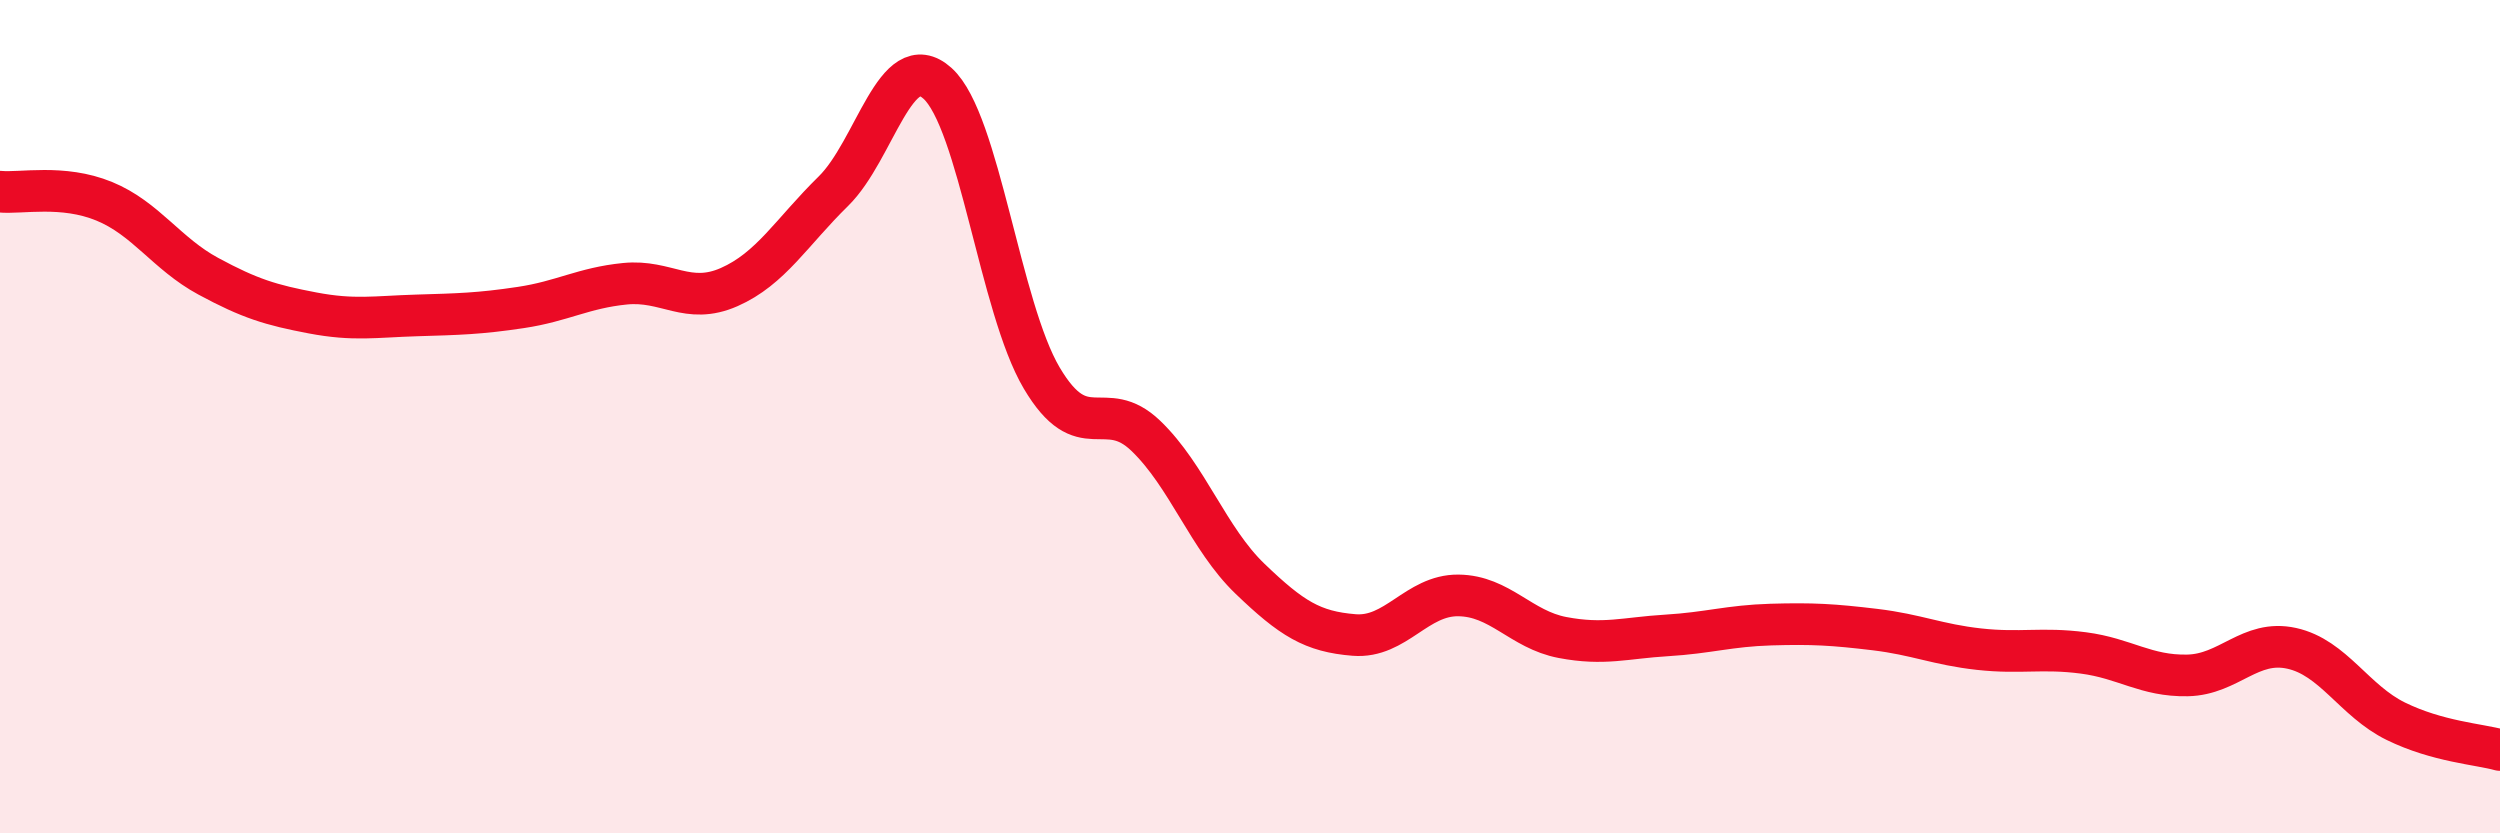
    <svg width="60" height="20" viewBox="0 0 60 20" xmlns="http://www.w3.org/2000/svg">
      <path
        d="M 0,4.6 C 0.5,4.65 1.5,4.42 2.5,4.83 C 3.5,5.24 4,6.09 5,6.63 C 6,7.17 6.5,7.32 7.5,7.51 C 8.5,7.7 9,7.6 10,7.57 C 11,7.54 11.5,7.53 12.5,7.38 C 13.5,7.23 14,6.91 15,6.81 C 16,6.71 16.5,7.33 17.5,6.89 C 18.5,6.45 19,5.57 20,4.59 C 21,3.61 21.5,1.1 22.5,2 C 23.5,2.9 24,7.38 25,9.07 C 26,10.76 26.5,9.5 27.5,10.46 C 28.5,11.42 29,12.93 30,13.89 C 31,14.85 31.5,15.16 32.5,15.24 C 33.5,15.32 34,14.28 35,14.29 C 36,14.3 36.5,15.11 37.5,15.3 C 38.5,15.49 39,15.31 40,15.25 C 41,15.19 41.5,15.02 42.5,14.99 C 43.5,14.96 44,14.99 45,15.11 C 46,15.23 46.5,15.47 47.5,15.58 C 48.5,15.69 49,15.54 50,15.67 C 51,15.8 51.5,16.23 52.5,16.21 C 53.5,16.19 54,15.34 55,15.56 C 56,15.78 56.5,16.82 57.5,17.31 C 58.5,17.8 59.5,17.86 60,18L60 20L0 20Z"
        fill="#EB0A25"
        opacity="0.1"
        stroke-linecap="round"
        stroke-linejoin="round"
      />
      <path
        d="M 0,4.6 C 0.5,4.65 1.5,4.42 2.5,4.83 C 3.5,5.24 4,6.09 5,6.63 C 6,7.17 6.5,7.32 7.5,7.51 C 8.5,7.7 9,7.6 10,7.57 C 11,7.54 11.5,7.53 12.5,7.38 C 13.5,7.23 14,6.91 15,6.81 C 16,6.71 16.5,7.33 17.5,6.89 C 18.5,6.45 19,5.57 20,4.59 C 21,3.61 21.5,1.1 22.5,2 C 23.5,2.9 24,7.38 25,9.07 C 26,10.76 26.5,9.5 27.5,10.46 C 28.5,11.42 29,12.93 30,13.89 C 31,14.85 31.5,15.16 32.5,15.24 C 33.5,15.32 34,14.28 35,14.29 C 36,14.3 36.5,15.11 37.5,15.3 C 38.5,15.49 39,15.31 40,15.25 C 41,15.19 41.5,15.02 42.5,14.99 C 43.5,14.96 44,14.99 45,15.11 C 46,15.23 46.5,15.47 47.5,15.58 C 48.5,15.69 49,15.54 50,15.67 C 51,15.8 51.5,16.23 52.5,16.21 C 53.5,16.19 54,15.34 55,15.56 C 56,15.78 56.5,16.82 57.5,17.31 C 58.5,17.8 59.5,17.86 60,18"
        stroke="#EB0A25"
        stroke-width="1"
        fill="none"
        stroke-linecap="round"
        stroke-linejoin="round"
      />
    </svg>
  